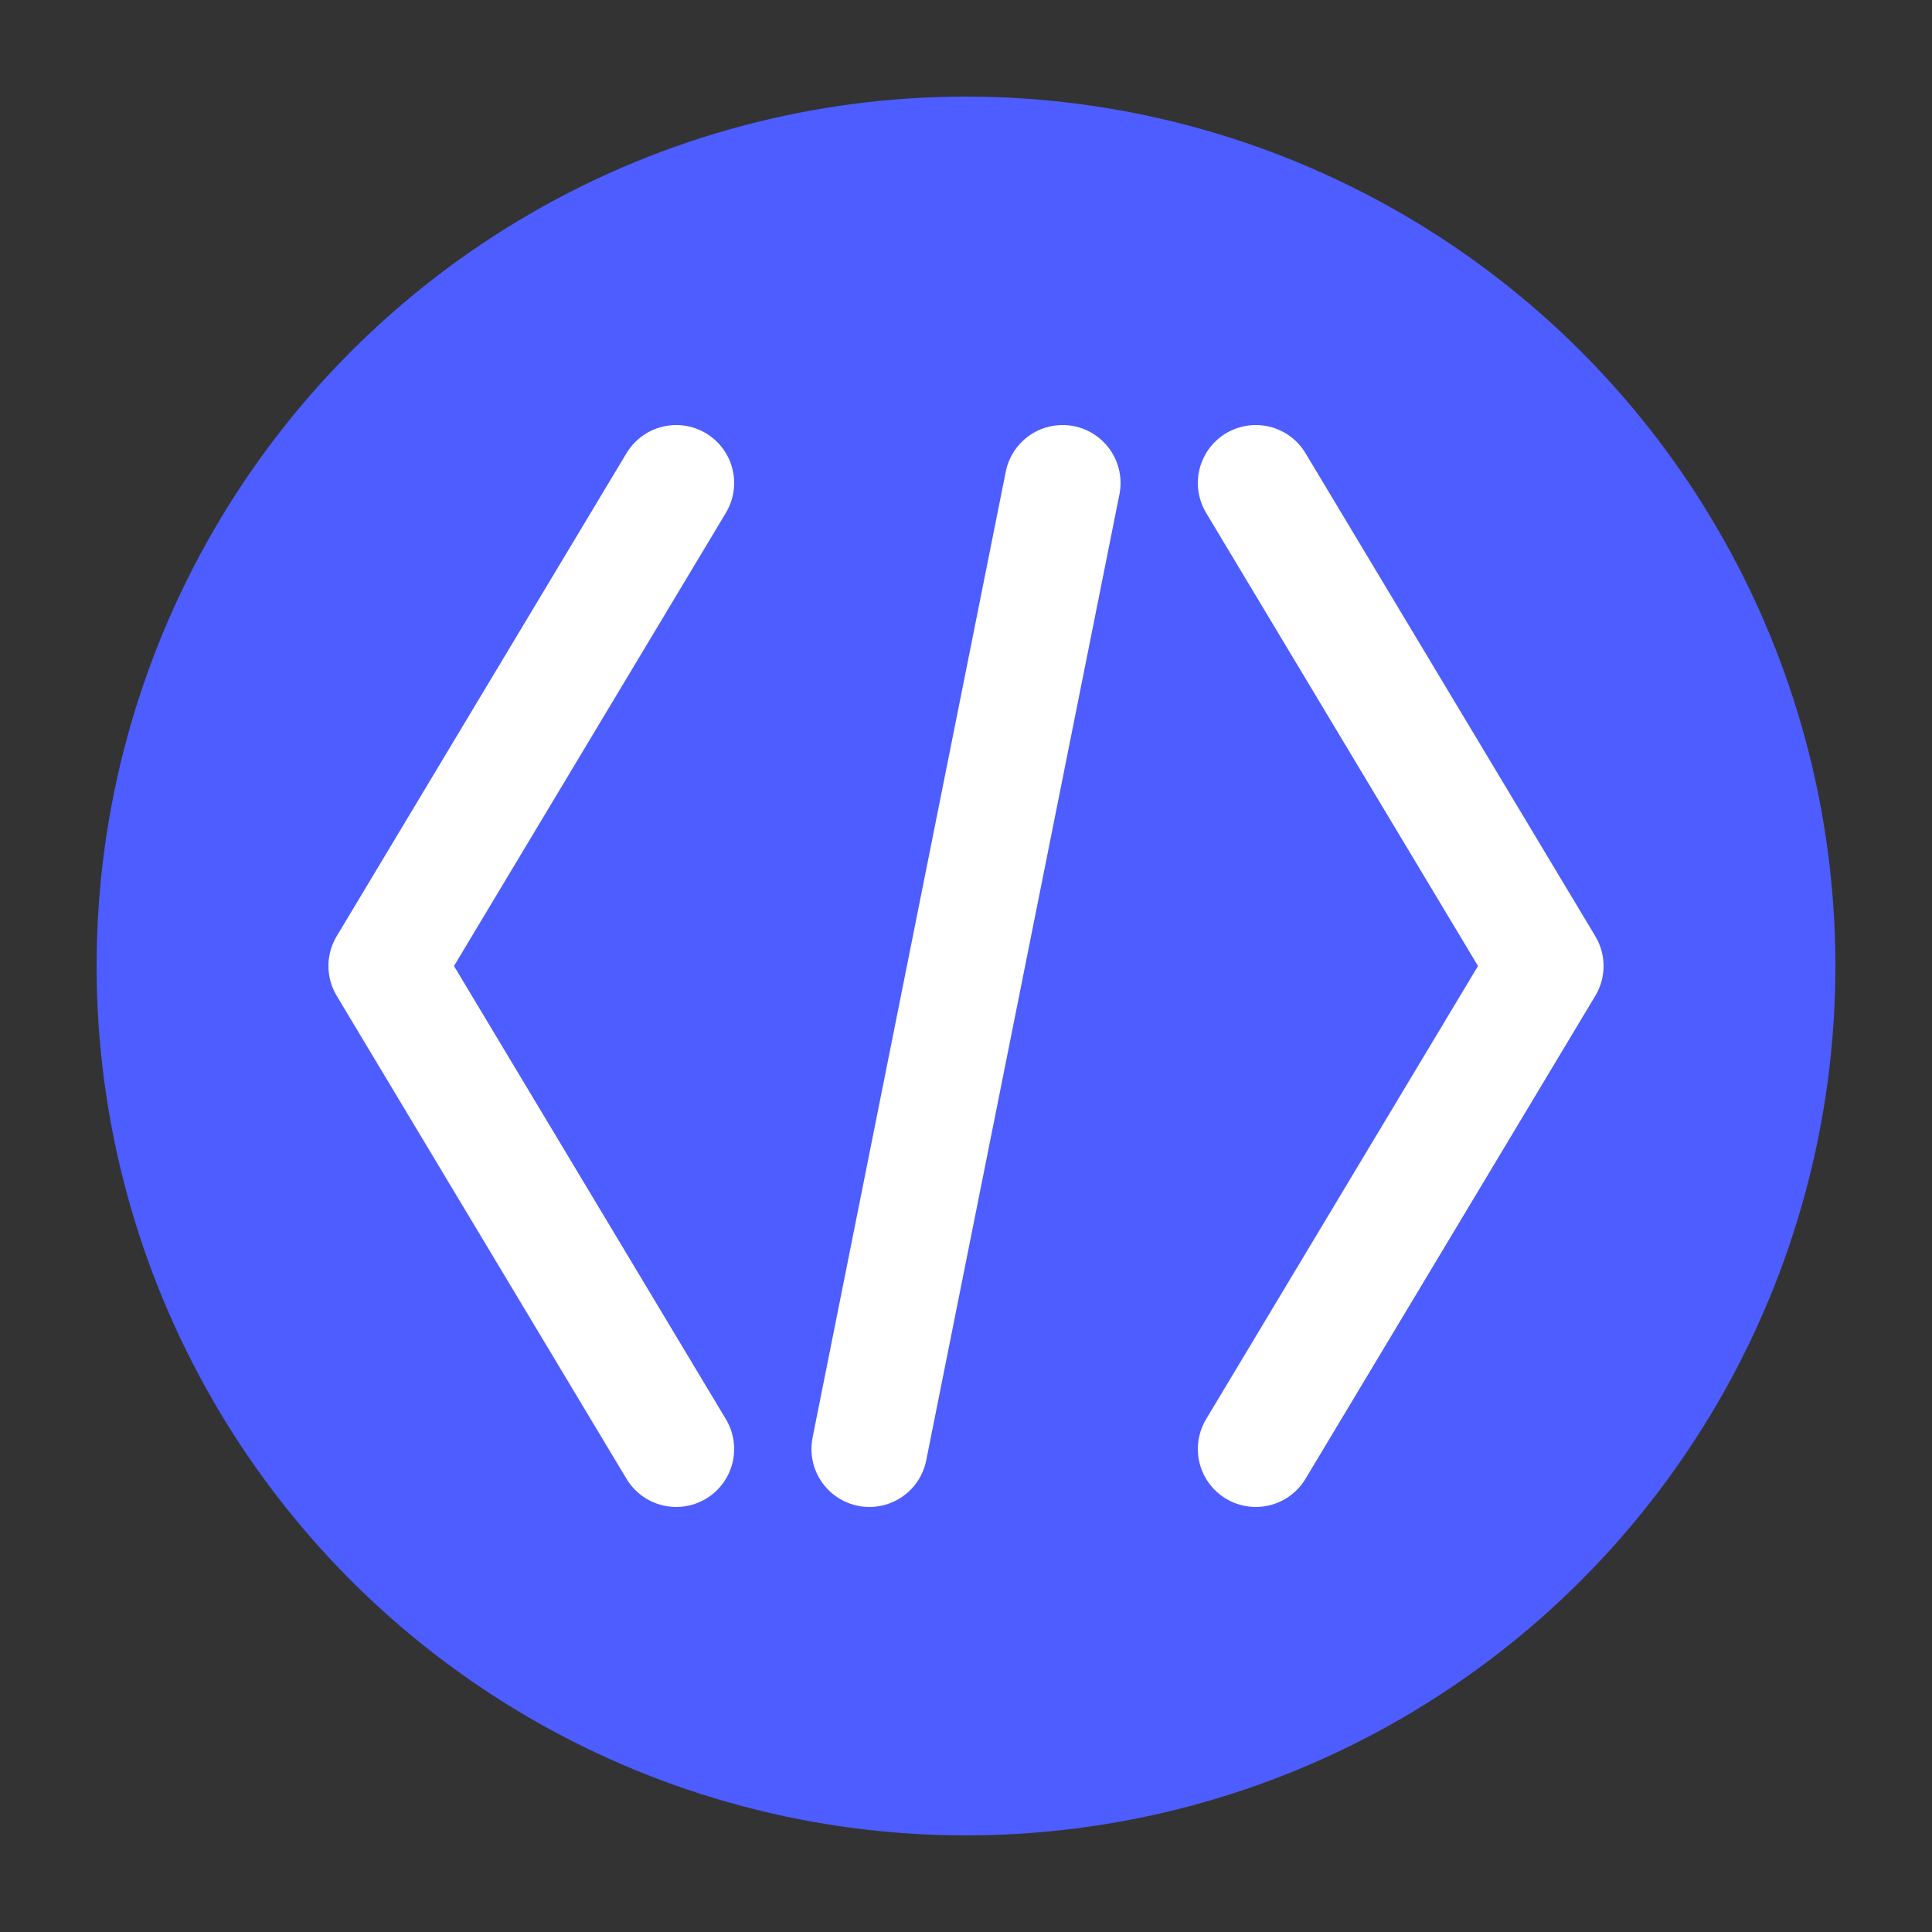 <svg xmlns="http://www.w3.org/2000/svg" viewBox="0 0 100 100" width="100" height="100">
  <rect x="0" y="0" width="100" height="100" fill="#333333" stroke="none"/>
  <!-- Background Circle -->
  <circle cx="50" cy="50" r="45" fill="#4D5DFF" />
  
  <!-- Code Bracket Left -->
  <path d="M35,25 L20,50 L35,75" stroke="#FFFFFF" stroke-width="6" fill="none" stroke-linecap="round" stroke-linejoin="round" />
  
  <!-- Code Bracket Right -->
  <path d="M65,25 L80,50 L65,75" stroke="#FFFFFF" stroke-width="6" fill="none" stroke-linecap="round" stroke-linejoin="round" />
  
  <!-- Slash Symbol -->
  <path d="M55,25 L45,75" stroke="#FFFFFF" stroke-width="6" fill="none" stroke-linecap="round" stroke-linejoin="round" />
</svg>
